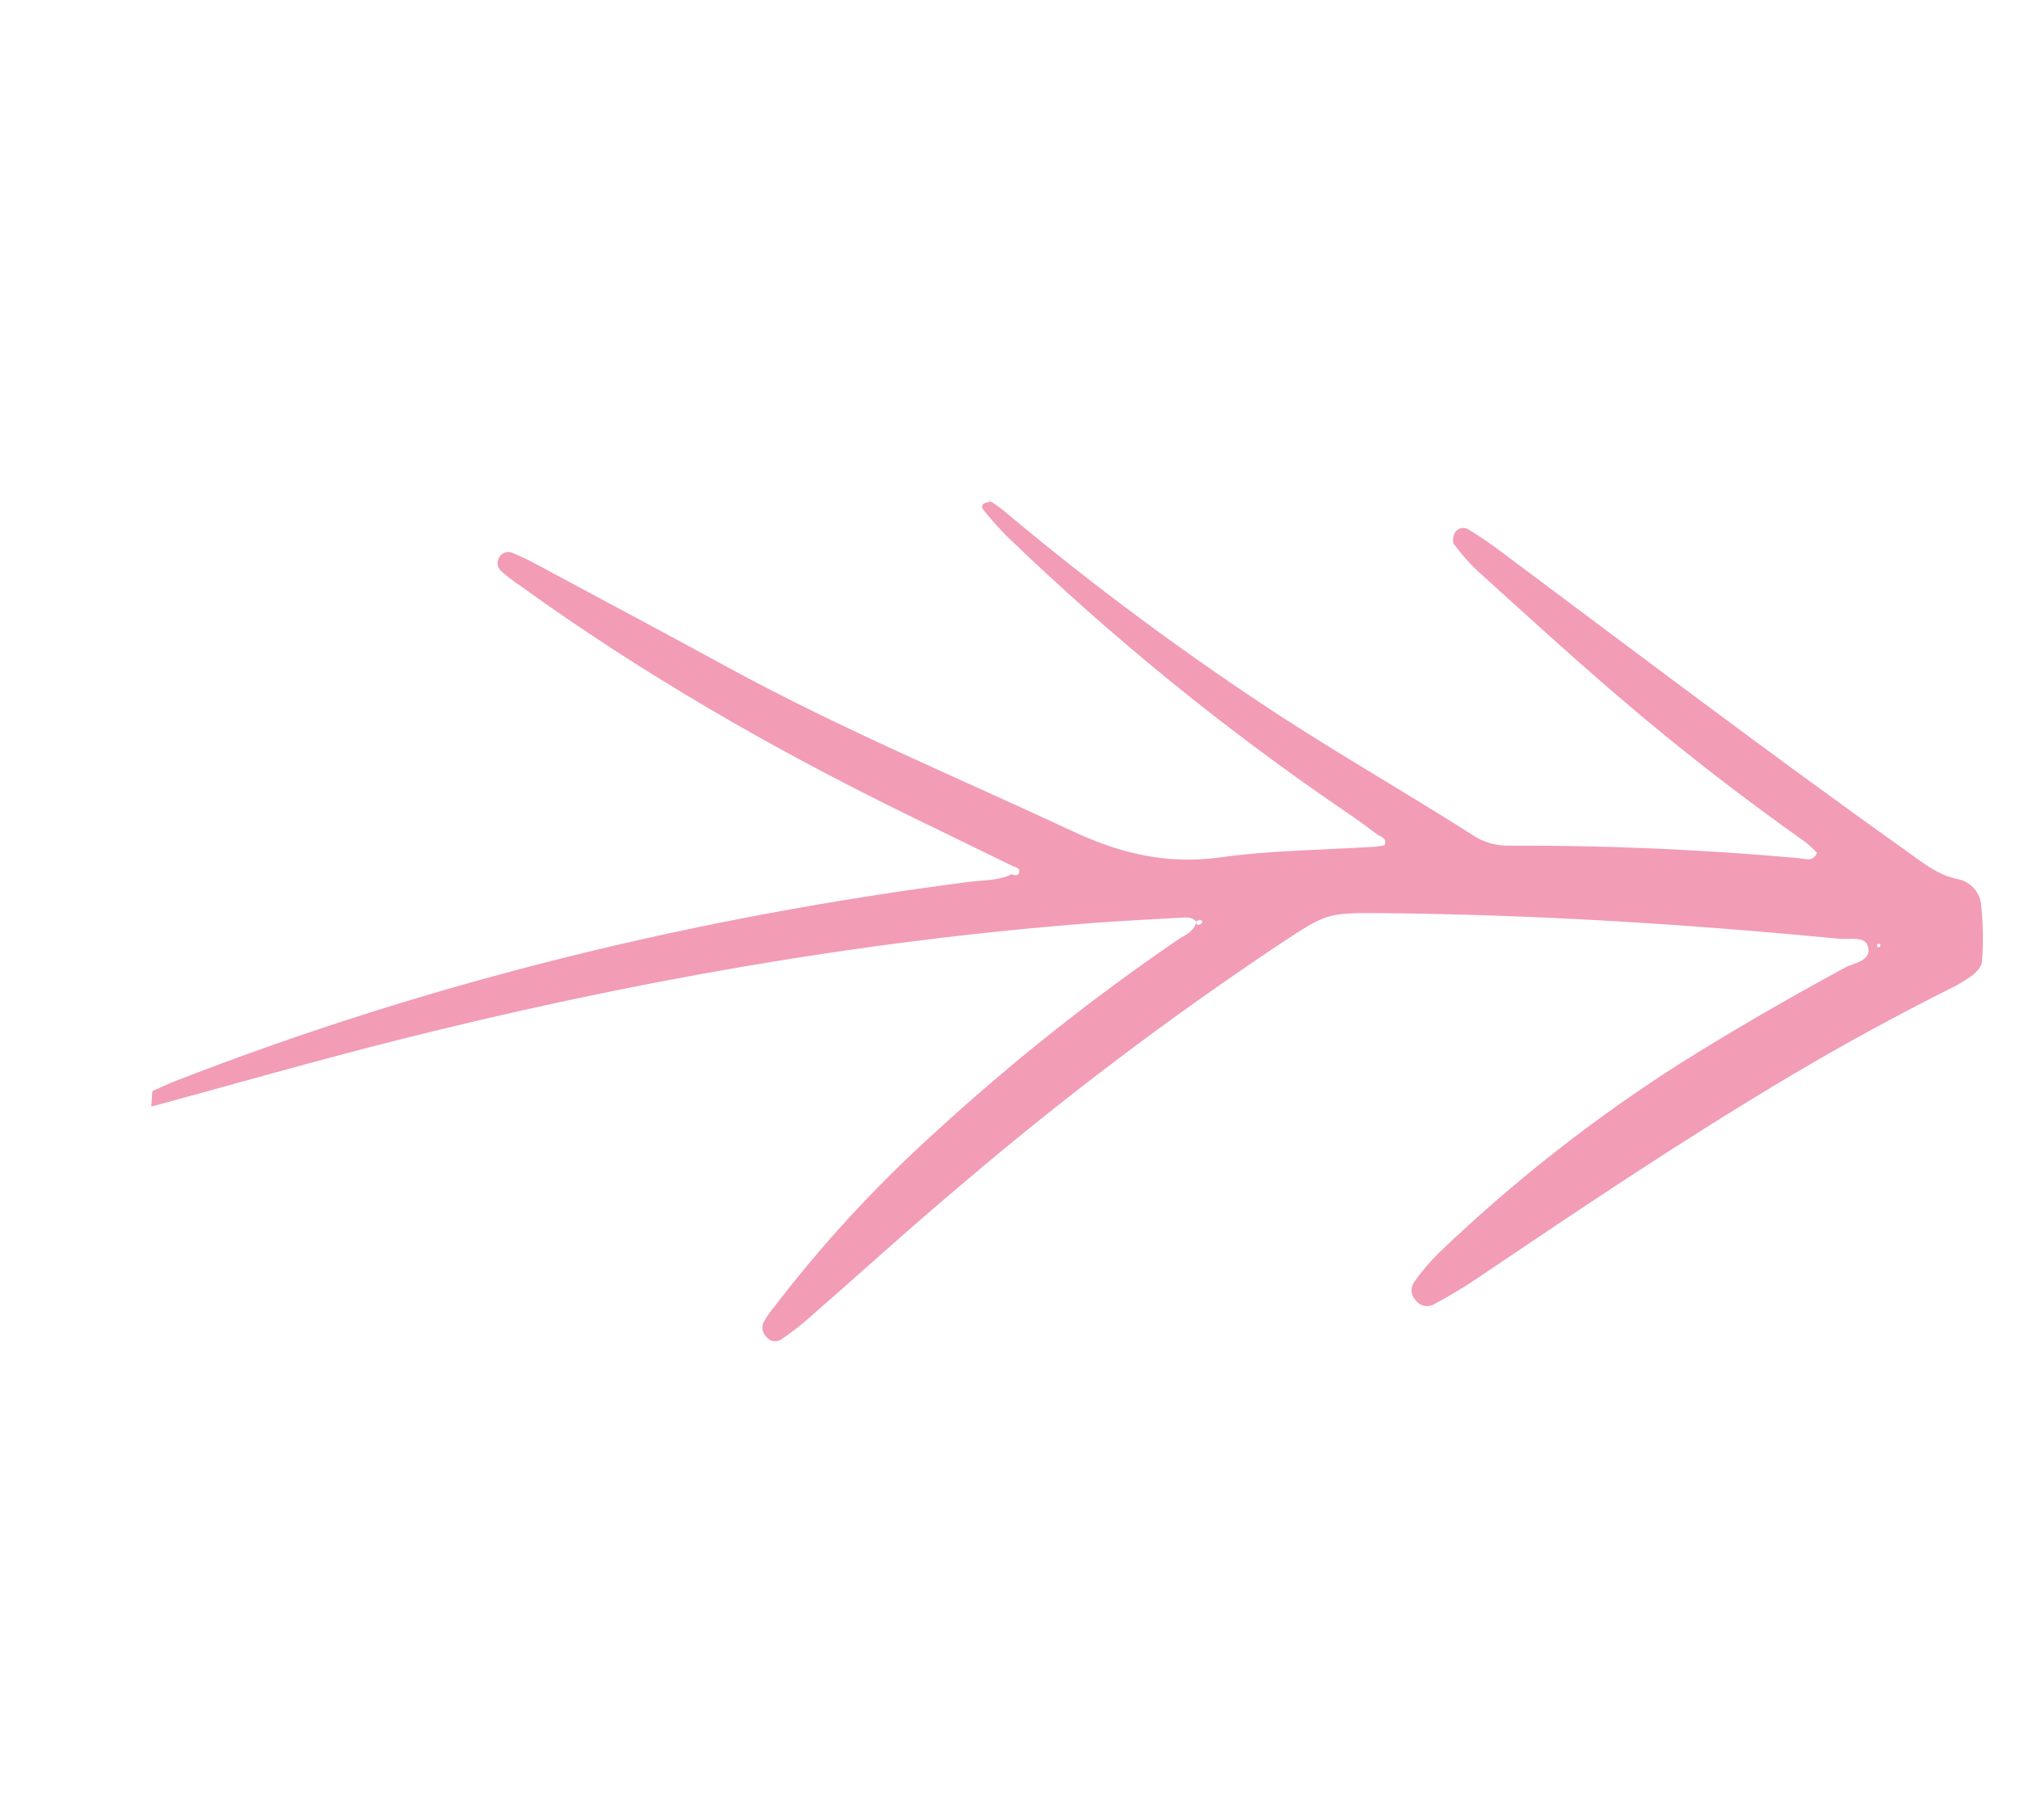 <svg width="152" height="137" viewBox="0 0 152 137" fill="none" xmlns="http://www.w3.org/2000/svg">
<g clip-path="url(#clip0_113_265)">
<path d="M103.529 63.724C99.611 63.976 95.661 63.991 91.793 64.536C87.828 65.077 84.344 64.252 80.751 62.582C72.105 58.545 63.326 54.88 54.943 50.321C50.2 47.737 45.438 45.193 40.675 42.639C39.99 42.257 39.283 41.914 38.558 41.614C38.377 41.532 38.172 41.523 37.985 41.588C37.798 41.652 37.643 41.786 37.552 41.962C37.452 42.134 37.418 42.336 37.455 42.531C37.492 42.726 37.599 42.901 37.755 43.023C38.204 43.414 38.678 43.776 39.174 44.105C48.355 50.731 58.128 56.356 68.294 61.33C70.942 62.623 73.584 63.906 76.23 65.197C76.467 65.269 76.76 65.366 76.696 65.65C76.632 65.934 76.368 65.906 76.131 65.791C75.134 66.295 74.014 66.239 72.967 66.368C52.512 69.002 32.602 73.83 13.361 81.299C12.721 81.549 12.101 81.841 11.461 82.125L11.38 83.293C17.617 81.593 23.837 79.812 30.102 78.234C47.242 73.926 64.59 70.824 82.228 69.47C84.378 69.307 86.531 69.2 88.659 69.083C89.122 69.063 89.64 68.94 90.022 69.37C90.179 69.198 90.343 69.185 90.487 69.353C90.46 69.436 90.407 69.509 90.336 69.56C90.085 69.676 89.975 69.578 90.031 69.303C89.915 70.107 89.204 70.341 88.653 70.712C82.091 75.194 75.865 80.15 70.025 85.539C65.736 89.445 61.807 93.727 58.283 98.334C57.963 98.704 57.683 99.108 57.448 99.538C57.37 99.719 57.349 99.92 57.388 100.113C57.428 100.306 57.525 100.483 57.668 100.618C57.789 100.781 57.966 100.894 58.164 100.934C58.363 100.975 58.57 100.94 58.745 100.838C59.474 100.353 60.17 99.82 60.827 99.241C64.678 95.877 68.458 92.431 72.371 89.141C80.004 82.632 88.014 76.579 96.36 71.014C99.834 68.733 99.819 68.699 103.999 68.728C115.511 68.838 127.004 69.549 138.461 70.666C139.191 70.72 140.363 70.428 140.569 71.264C140.839 72.339 139.514 72.457 138.845 72.82C134.611 75.118 130.44 77.516 126.364 80.079C119.893 84.207 113.843 88.961 108.3 94.271C107.602 94.959 106.965 95.707 106.397 96.506C106.258 96.711 106.194 96.958 106.217 97.205C106.24 97.451 106.348 97.683 106.522 97.859C106.664 98.064 106.876 98.212 107.118 98.275C107.36 98.337 107.616 98.311 107.841 98.2C108.968 97.603 110.063 96.948 111.123 96.238C118.938 90.957 126.769 85.694 134.89 80.877C138.697 78.622 142.577 76.51 146.525 74.516C147.149 74.227 147.745 73.883 148.307 73.487C148.68 73.229 149.135 72.748 149.144 72.353C149.25 70.899 149.223 69.439 149.063 67.99C148.995 67.538 148.788 67.119 148.47 66.792C148.152 66.464 147.74 66.244 147.29 66.162C145.78 65.851 144.667 64.911 143.464 64.061C133.144 56.715 123.041 49.052 112.883 41.469C112.102 40.877 111.29 40.328 110.45 39.823C110.363 39.776 110.268 39.747 110.17 39.739C110.071 39.73 109.972 39.741 109.878 39.772C109.784 39.802 109.698 39.852 109.623 39.917C109.549 39.982 109.489 40.062 109.447 40.151C109.335 40.377 109.28 40.784 109.406 40.953C109.926 41.667 110.511 42.332 111.152 42.939C114.735 46.183 118.286 49.436 121.936 52.556C126.421 56.405 131.09 60.006 135.9 63.415C136.195 63.654 136.472 63.913 136.729 64.191C136.415 64.891 135.876 64.641 135.462 64.599C128.107 63.932 120.741 63.615 113.365 63.648C112.397 63.633 111.456 63.322 110.67 62.757C106.027 59.811 101.258 57.057 96.63 54.079C89.383 49.36 82.426 44.212 75.795 38.662C75.426 38.343 75.035 38.051 74.625 37.788C74.51 37.712 74.263 37.812 74.094 37.872C73.924 37.932 73.81 38.154 73.978 38.347C74.526 39.035 75.109 39.694 75.727 40.322C83.649 47.974 92.209 54.937 101.316 61.134C102.128 61.677 102.922 62.269 103.696 62.853C104.011 62.995 104.351 63.164 104.207 63.566C104.162 63.677 103.776 63.667 103.529 63.724ZM141.483 71.273L141.247 71.276C141.252 71.203 141.234 71.098 141.274 71.061C141.315 71.024 141.419 71.049 141.495 71.048L141.483 71.273Z" fill="#F29CB6"/>
</g>
<defs>
<clipPath id="clip0_113_265">
<rect width="84" height="127" fill="white" transform="matrix(-0.5 -0.866 -0.866 0.5 151.985 72.746)"/>
</clipPath>
</defs>
</svg>
